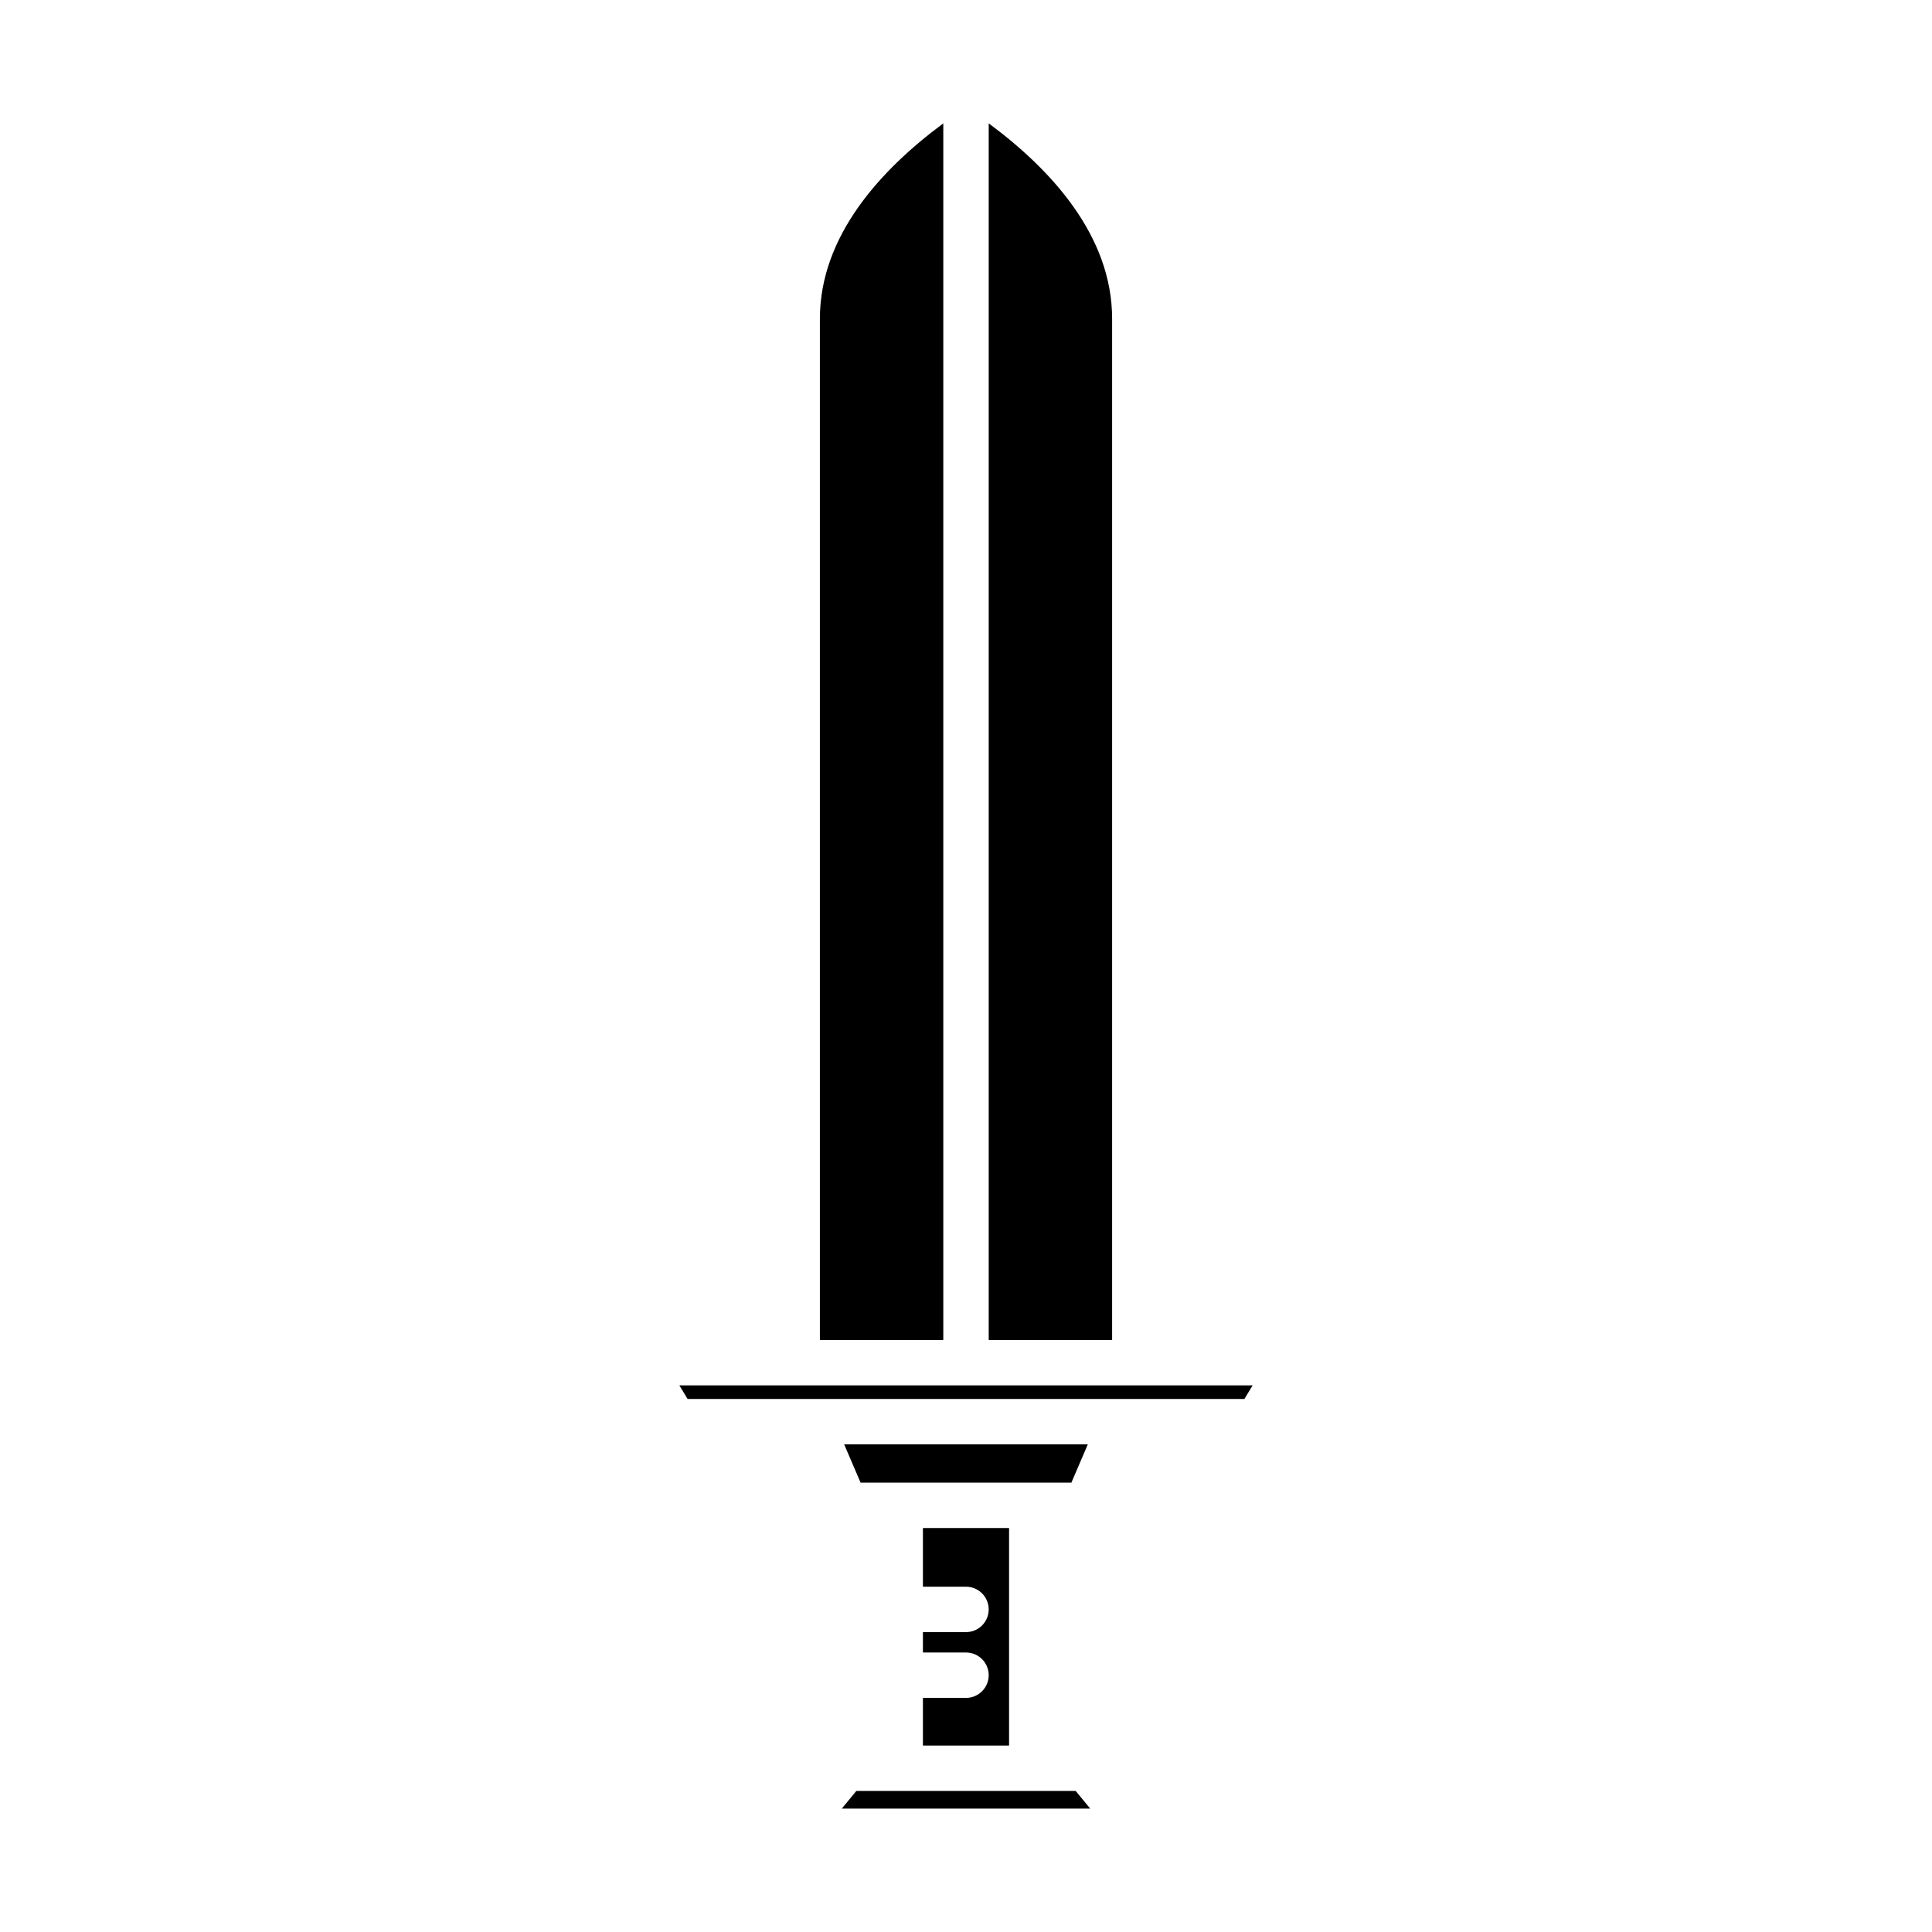 <?xml version="1.0" encoding="UTF-8"?>
<!-- Uploaded to: ICON Repo, www.iconrepo.com, Generator: ICON Repo Mixer Tools -->
<svg fill="#000000" width="800px" height="800px" version="1.1" viewBox="144 144 512 512" xmlns="http://www.w3.org/2000/svg">
 <g>
  <path d="m406.02 176.7v322.41h32.703v-270.63c0-21.988-16.172-39.559-32.703-51.785z"/>
  <path d="m361.28 499.11h32.703v-322.41c-16.531 12.23-32.703 29.801-32.703 51.785z"/>
  <path d="m475.96 511.14h-151.92l2.176 3.602h32.305 0.082 82.766 0.117 32.293z"/>
  <path d="m432.92 623.3-3.852-4.68h-58.133l-3.852 4.68z"/>
  <path d="m400 593.96h-11.418v12.633h22.832v-57.645h-22.832v15.547h11.418c3.324 0 6.016 2.691 6.016 6.016s-2.695 6.016-6.016 6.016h-11.418v5.398l11.418 0.004c3.324 0 6.016 2.691 6.016 6.016 0 3.324-2.695 6.016-6.016 6.016z"/>
  <path d="m432.28 526.77h-64.566l4.348 10.141h55.871z"/>
 </g>
</svg>